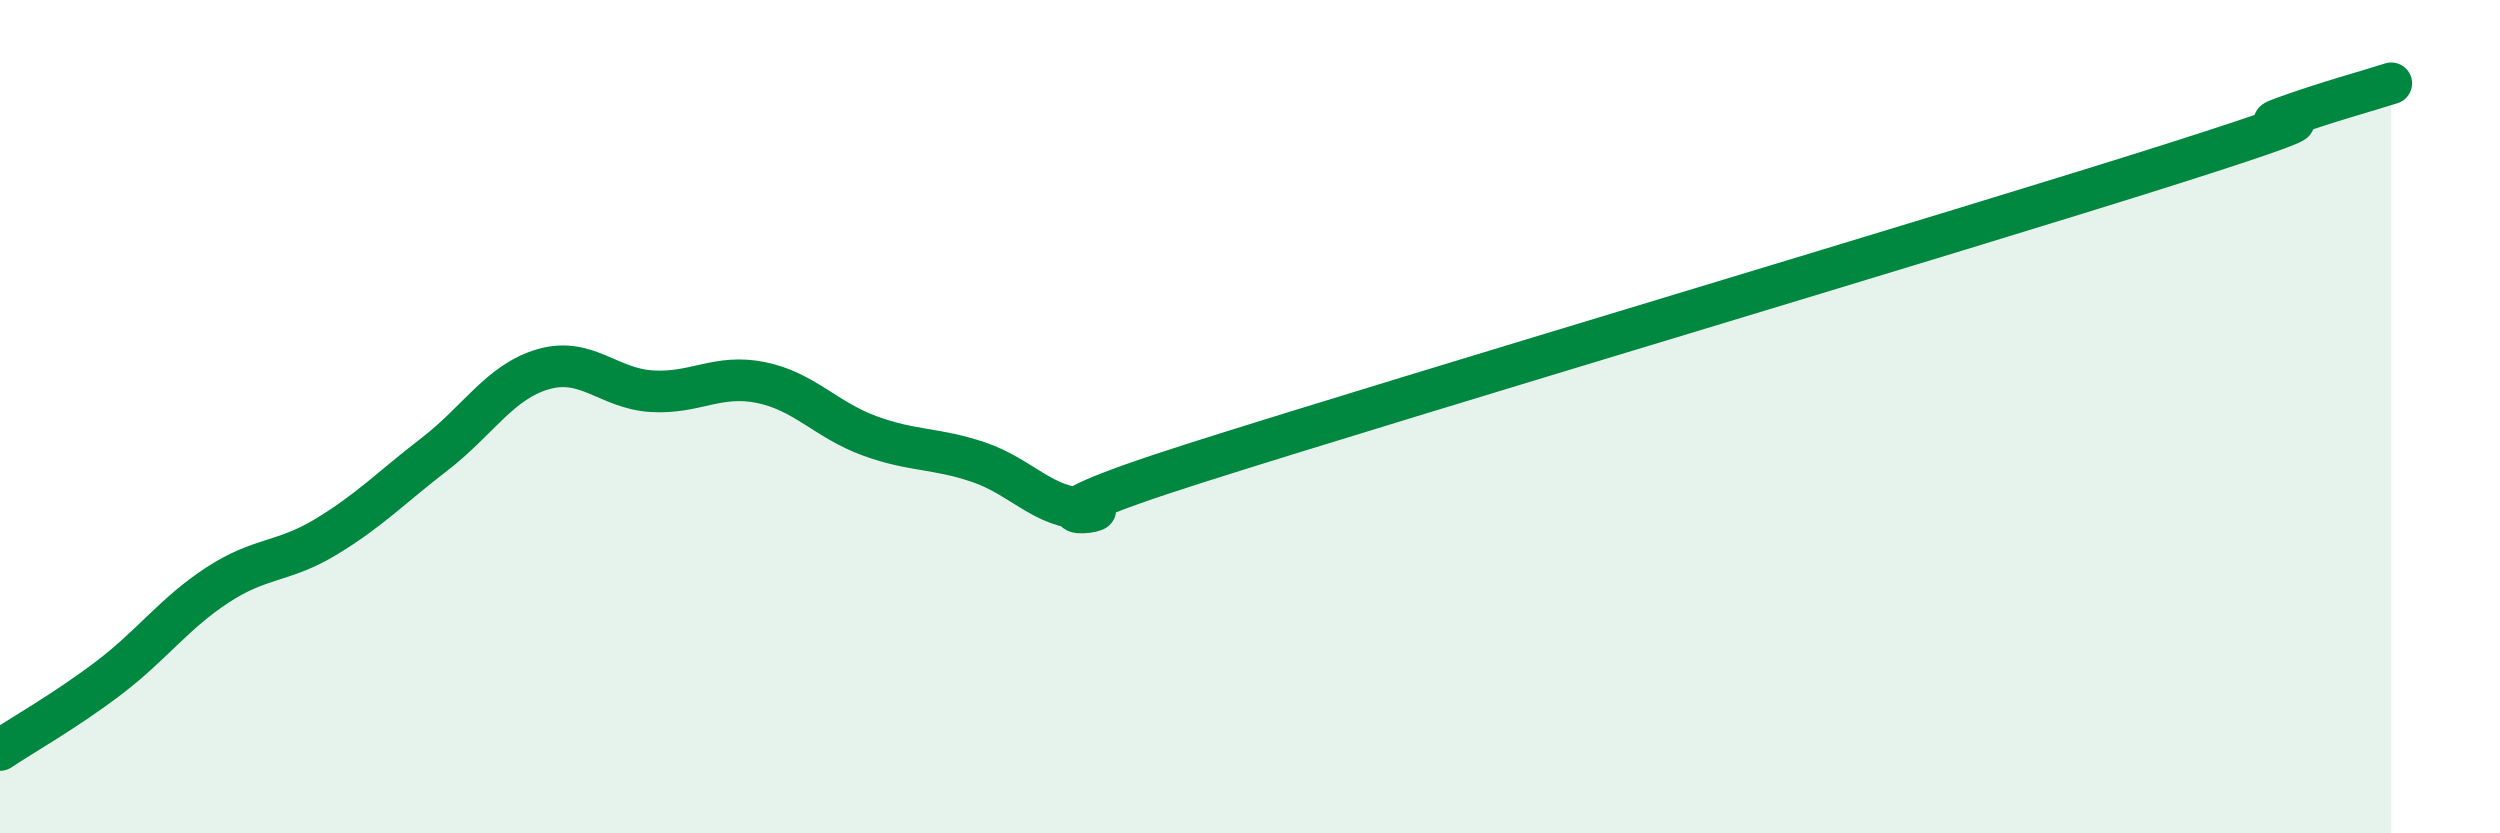 
    <svg width="60" height="20" viewBox="0 0 60 20" xmlns="http://www.w3.org/2000/svg">
      <path
        d="M 0,18 C 0.52,17.65 1.57,17.06 2.61,16.27 C 3.65,15.48 4.18,14.72 5.22,14.04 C 6.26,13.36 6.79,13.51 7.83,12.88 C 8.87,12.25 9.39,11.7 10.43,10.9 C 11.47,10.1 12,9.16 13.04,8.86 C 14.08,8.56 14.61,9.33 15.65,9.39 C 16.69,9.45 17.22,8.97 18.26,9.18 C 19.3,9.39 19.83,10.08 20.87,10.46 C 21.91,10.84 22.44,10.74 23.48,11.09 C 24.52,11.44 25.05,12.21 26.09,12.21 C 27.13,12.21 23.48,12.77 28.7,11.11 C 33.92,9.45 46.95,5.58 52.17,3.92 C 57.39,2.26 53.74,3.21 54.78,2.83 C 55.82,2.45 56.87,2.17 57.39,2L57.39 20L0 20Z"
        fill="#008740"
        opacity="0.1"
        stroke-linecap="round"
        stroke-linejoin="round"
      />
      <path
        d="M 0,18 C 0.52,17.65 1.57,17.06 2.61,16.27 C 3.65,15.48 4.18,14.72 5.22,14.04 C 6.26,13.36 6.79,13.51 7.83,12.88 C 8.87,12.25 9.39,11.7 10.43,10.9 C 11.47,10.1 12,9.16 13.04,8.86 C 14.08,8.56 14.61,9.33 15.65,9.39 C 16.69,9.45 17.22,8.97 18.26,9.18 C 19.3,9.39 19.83,10.08 20.87,10.46 C 21.91,10.84 22.44,10.74 23.48,11.09 C 24.52,11.44 25.05,12.21 26.09,12.21 C 27.13,12.21 23.48,12.77 28.7,11.11 C 33.92,9.45 46.95,5.58 52.17,3.92 C 57.39,2.26 53.74,3.21 54.78,2.83 C 55.82,2.45 56.87,2.17 57.39,2"
        stroke="#008740"
        stroke-width="1"
        fill="none"
        stroke-linecap="round"
        stroke-linejoin="round"
      />
    </svg>
  